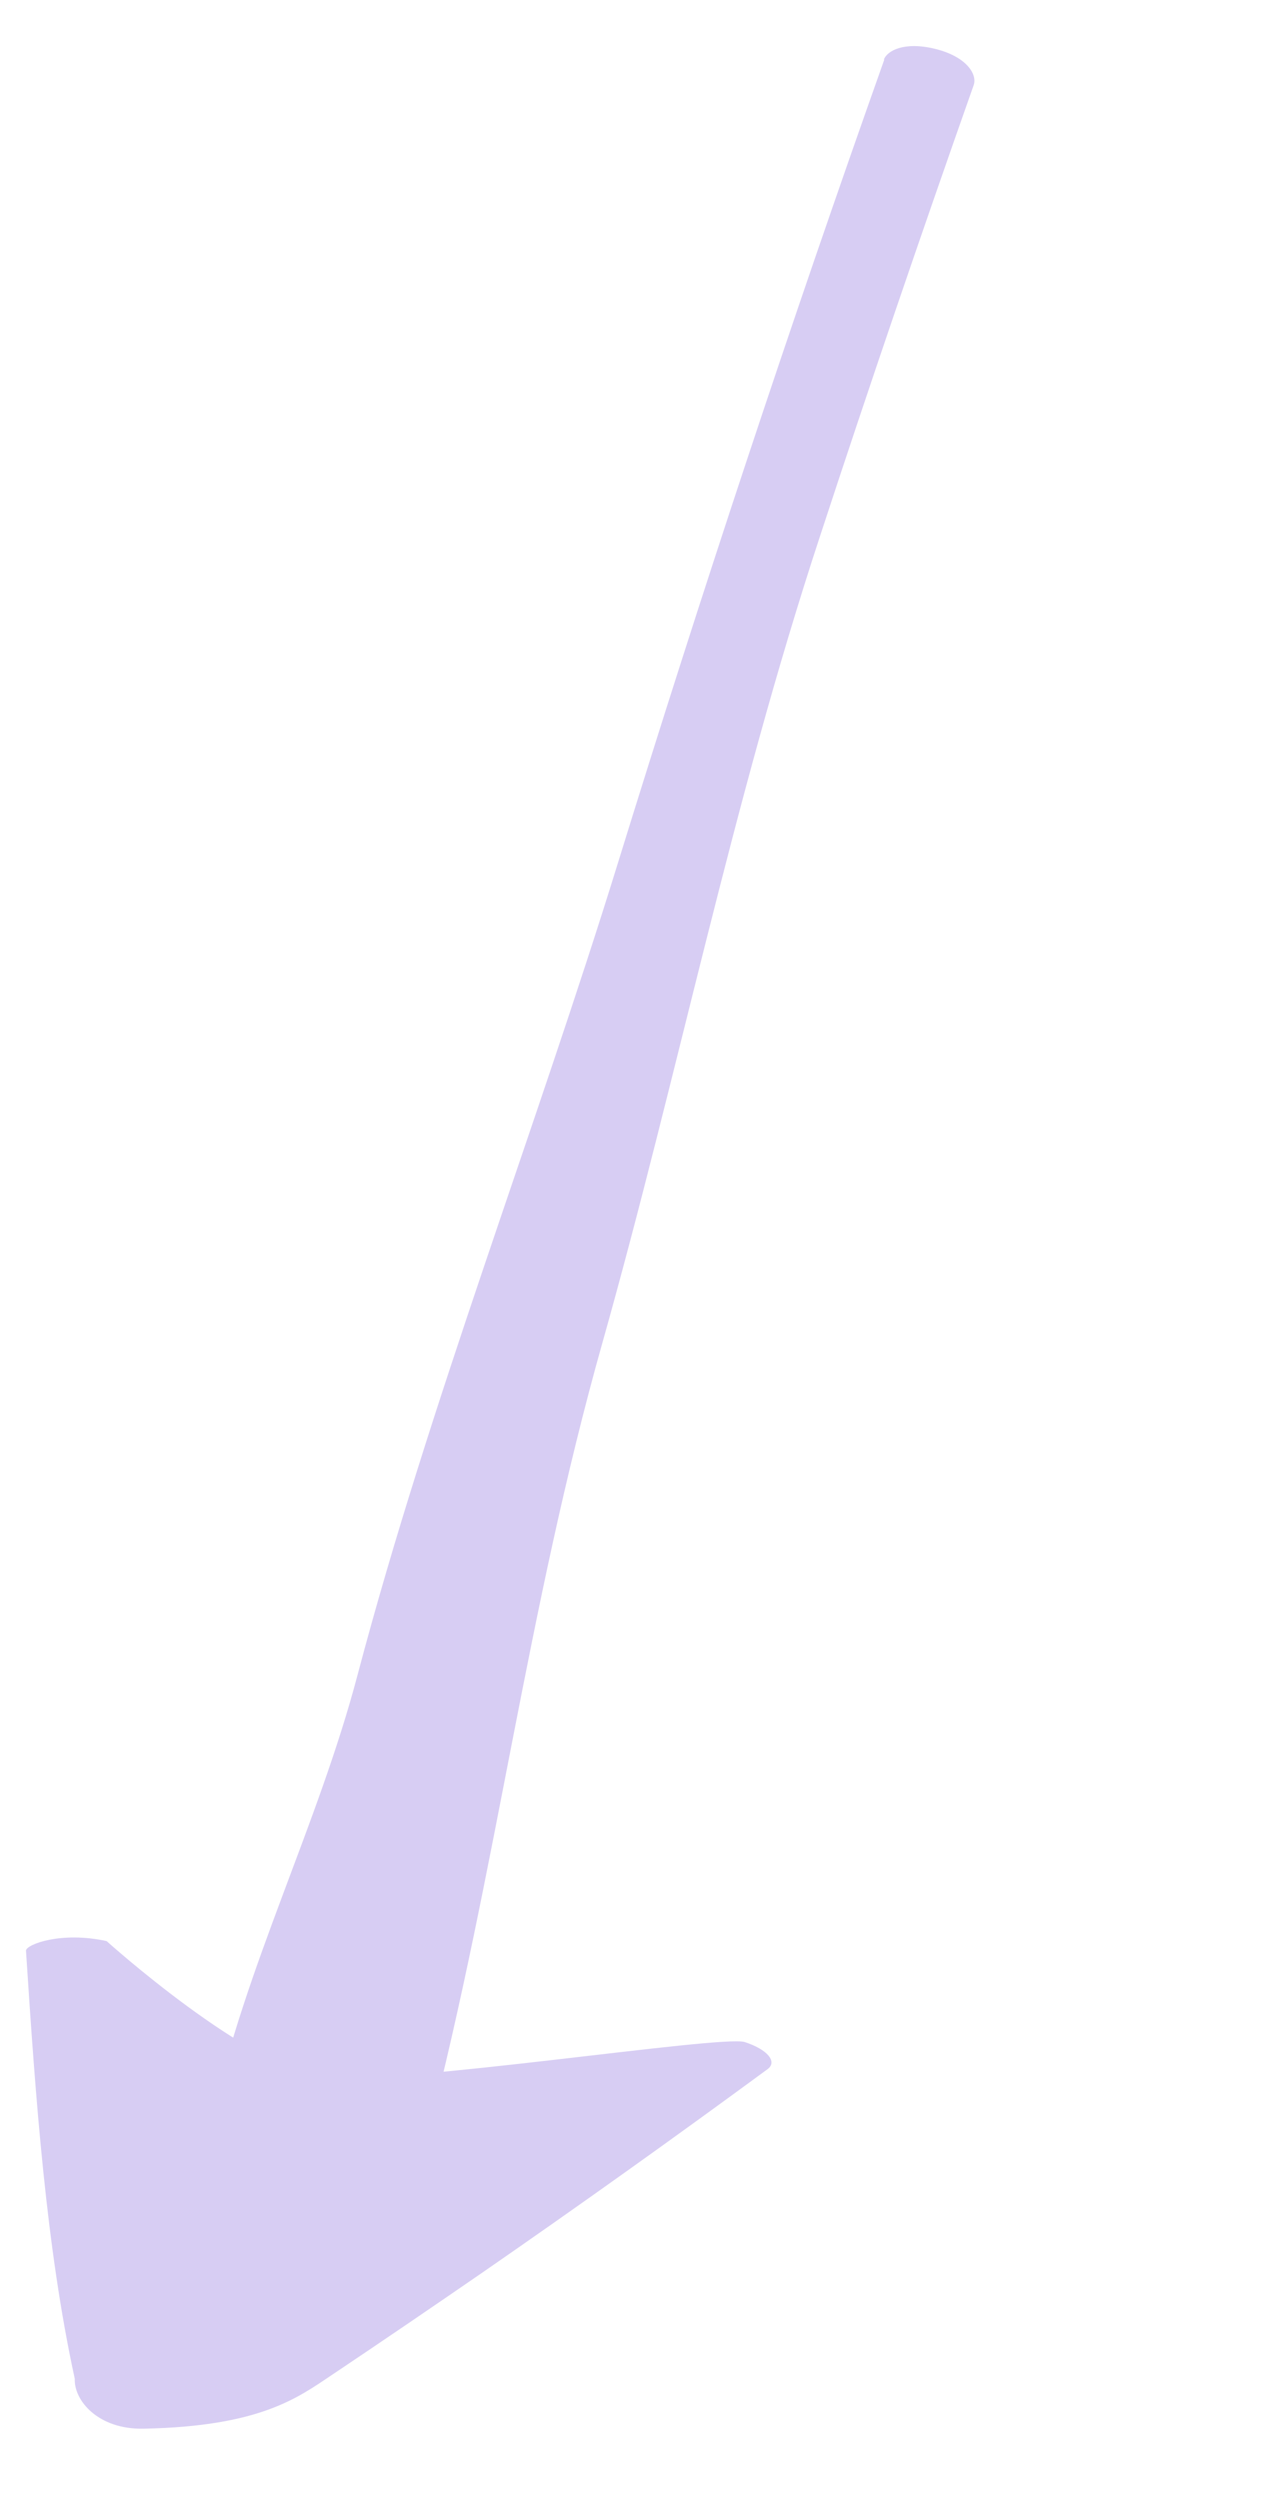 <svg width="36" height="71" viewBox="0 0 36 71" fill="none" xmlns="http://www.w3.org/2000/svg">
<path d="M25.126 1.693C22.434 9.273 19.918 16.872 17.568 24.477C15.218 32.083 12.191 39.892 10.165 47.552C9.034 51.848 6.955 55.864 6.025 60.173C5.957 60.492 7.939 61.156 8.882 61.393C9.825 61.631 12.083 60.93 12.149 60.677C14.122 53.039 14.966 45.763 17.117 38.137C19.267 30.511 20.783 22.874 23.294 15.246C24.696 10.967 26.156 6.696 27.664 2.424C27.776 2.122 27.477 1.614 26.579 1.39C25.681 1.167 25.202 1.448 25.114 1.692L25.126 1.693Z" fill="#D7CDF3"/>
<path d="M0.738 55.398C0.765 55.221 1.743 54.85 3.029 55.132C3.029 55.132 7.07 58.77 9.21 58.996C11.349 59.223 20.516 57.789 21.162 58C21.809 58.211 22.092 58.557 21.814 58.766C19.169 60.709 16.459 62.644 13.673 64.57C12.275 65.532 10.865 66.494 9.434 67.452C8.459 68.104 7.394 68.916 4.078 68.981C2.779 69.007 2.097 68.171 2.125 67.565C1.314 63.843 1.015 59.662 0.738 55.398Z" fill="#D7CDF3"/>
</svg>

